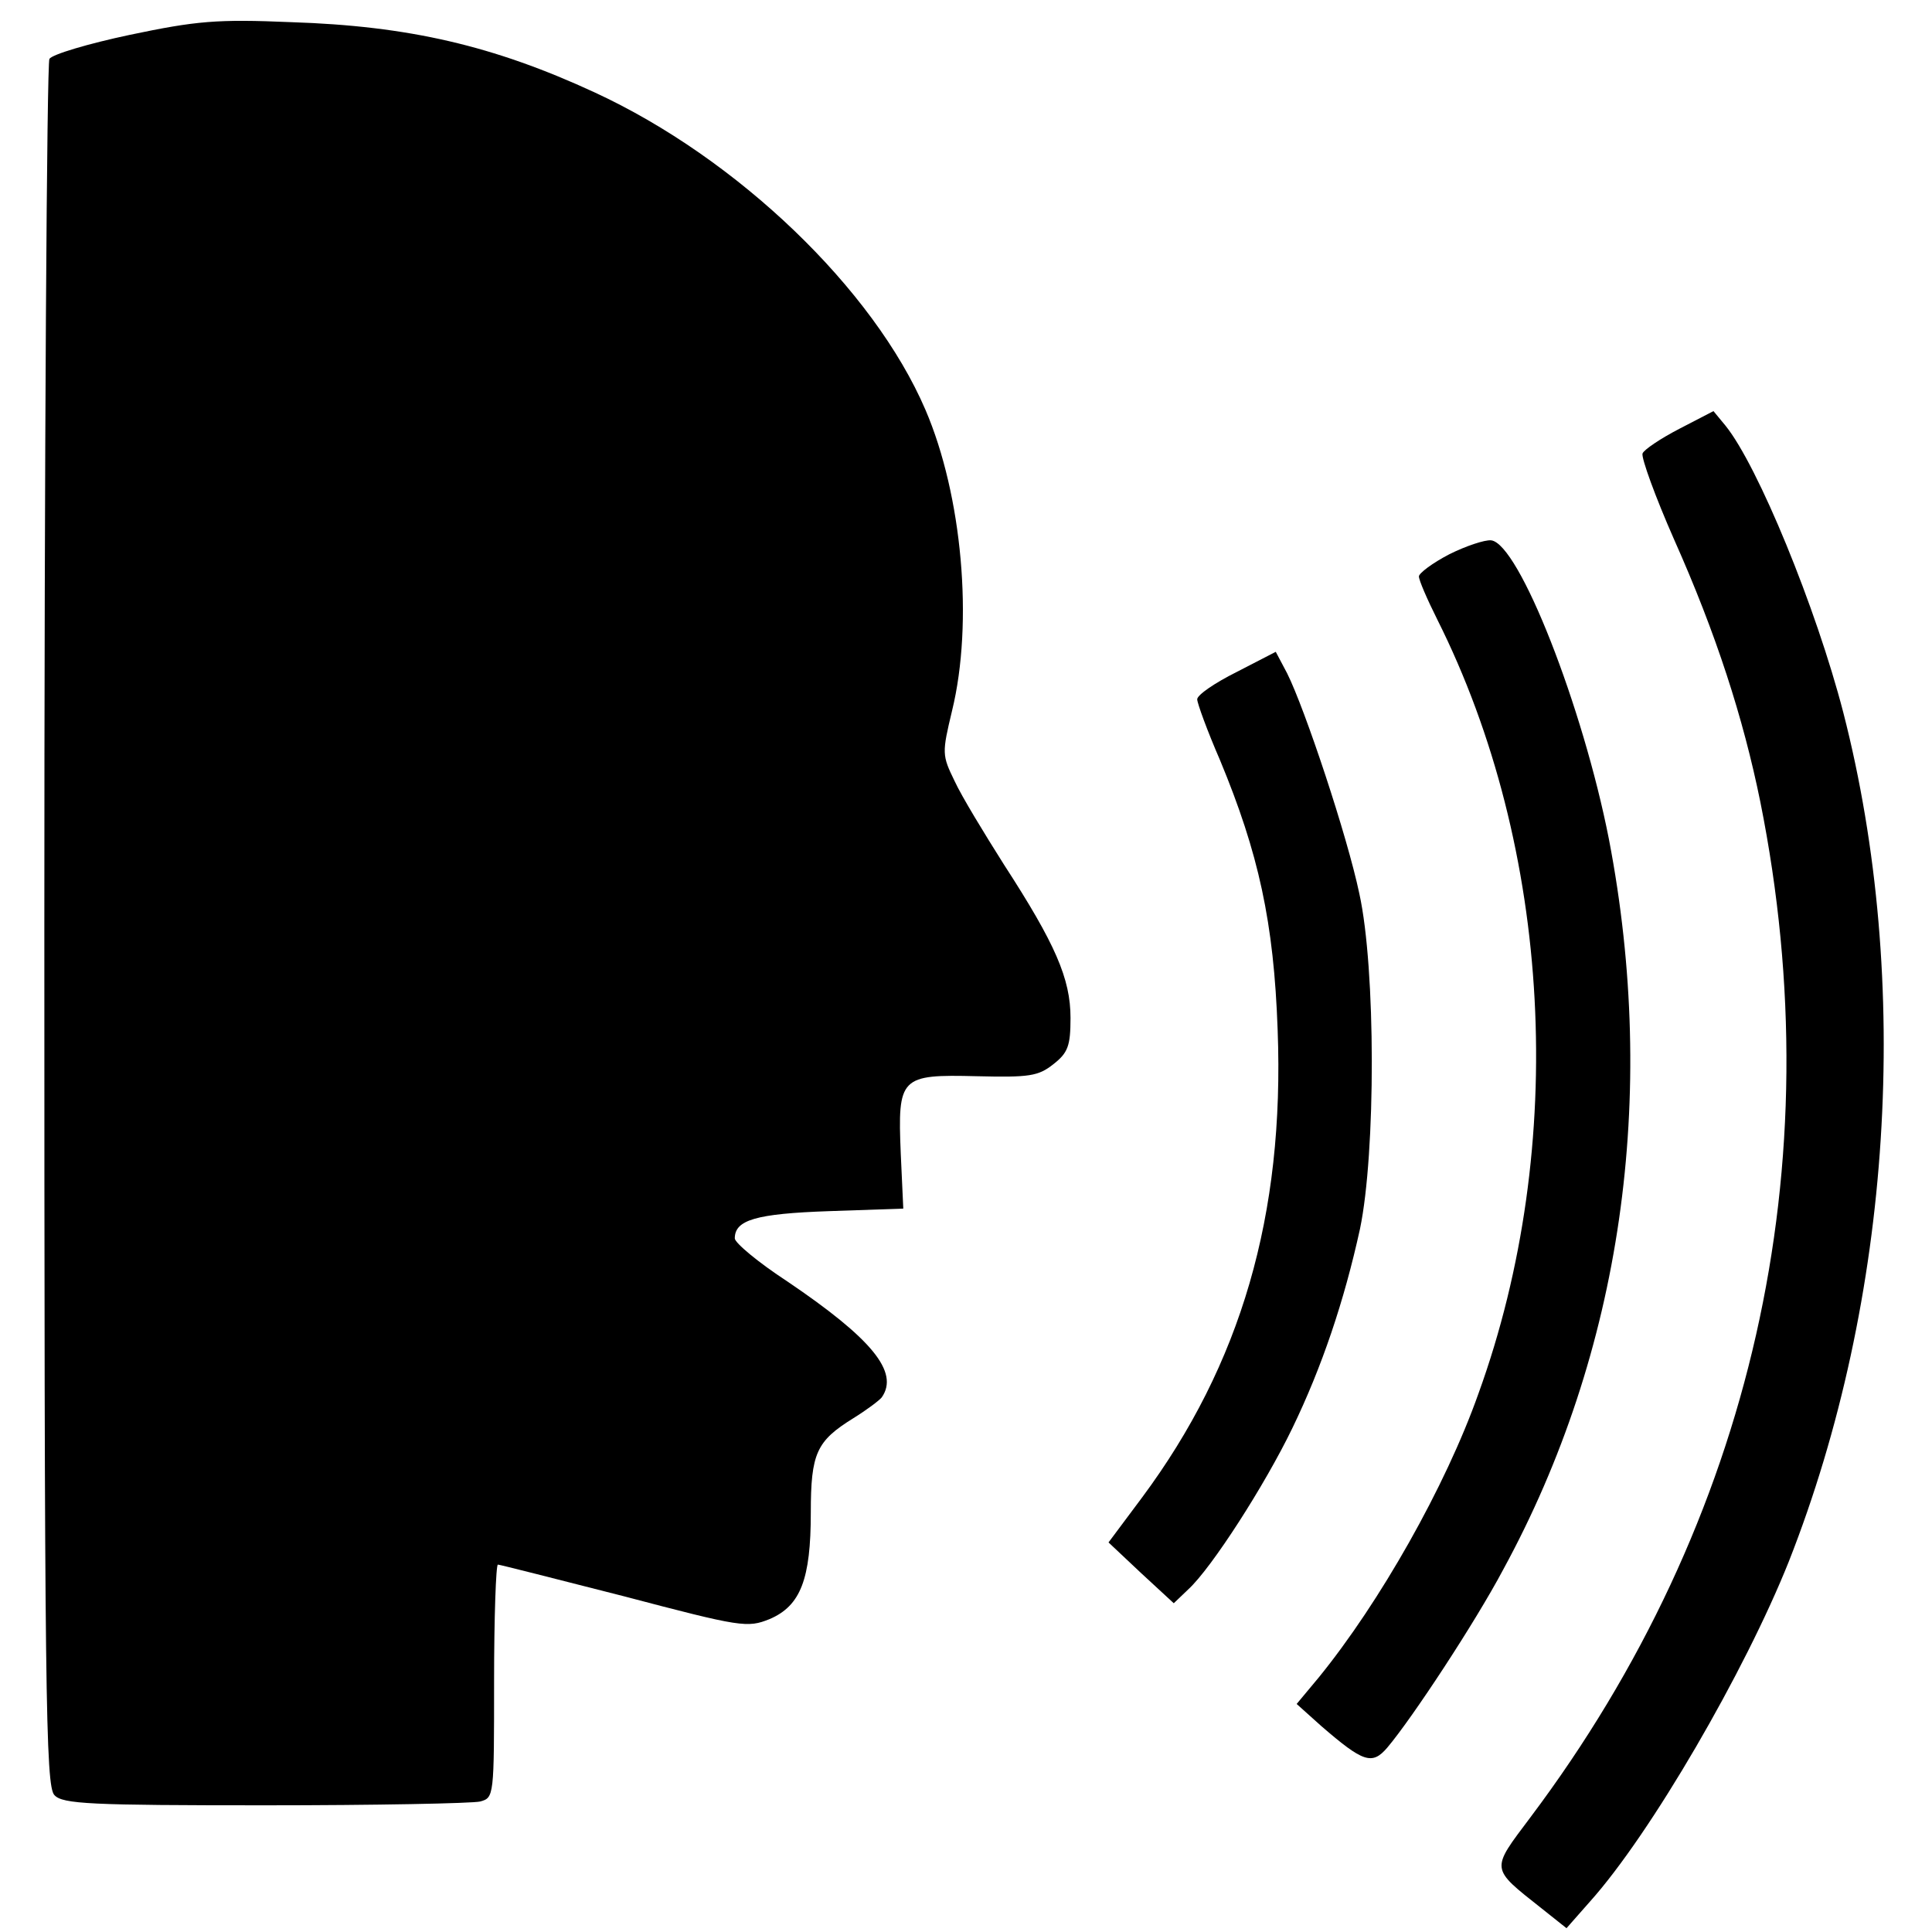 <?xml version="1.0" encoding="UTF-8" standalone="no"?>
<!DOCTYPE svg PUBLIC "-//W3C//DTD SVG 20010904//EN" "http://www.w3.org/TR/2001/REC-SVG-20010904/DTD/svg10.dtd">
<svg version="1.0" xmlns="http://www.w3.org/2000/svg" width="305pt" height="305pt" viewBox="0 0 305 305" preserveAspectRatio="xMidYMid meet">
<g transform="translate(0,305) scale(0.1,-0.1)" fill="#000000" stroke="none">
<path d="M205 2995 c-66 -14 -123 -31 -127 -38 -4 -7 -8 -623 -8 -1369 0 -1220 2 -1358 16 -1372 13 -14 57 -16 332 -16 174 0 327 3 340 6 22 6 22 8 22 190 0 101 3 184 6 184 3 0 93 -23 199 -50 186 -49 195 -50 230 -36 49 21 65 63 65 168 0 94 9 113 67 149 21 13 41 28 45 33 28 40 -16 93 -149 183 -46 30 -83 61 -83 68 0 29 33 39 149 43 l117 4 -4 87 c-5 121 -1 125 120 122 83 -2 97 0 121 19 23 18 27 29 27 73 0 62 -24 117 -105 242 -31 49 -67 108 -78 132 -20 41 -20 44 -4 111 34 139 16 340 -42 475 -82 191 -297 397 -522 501 -160 74 -294 105 -479 111 -118 5 -150 2 -255 -20z"/>
<path d="M2651 2373 c-29 -15 -56 -33 -58 -39 -2 -7 20 -68 50 -136 66 -148 109 -281 136 -414 115 -573 -12 -1136 -363 -1603 -63 -84 -64 -79 18 -144 l39 -31 37 42 c96 107 245 364 314 537 163 414 195 916 86 1340 -43 166 -135 390 -186 453 l-19 23 -54 -28z"/>
<path d="M2288 2175 c-27 -14 -48 -30 -48 -35 0 -6 13 -36 29 -68 181 -361 207 -830 65 -1222 -52 -147 -156 -330 -252 -448 l-35 -42 39 -35 c66 -57 80 -62 104 -34 39 46 139 198 183 281 187 343 245 747 167 1153 -41 209 -142 467 -186 472 -10 1 -40 -9 -66 -22z"/>
<path d="M1952 1989 c-34 -17 -62 -36 -62 -43 0 -6 16 -50 36 -96 61 -147 85 -256 91 -426 11 -292 -58 -528 -214 -738 l-53 -71 51 -48 52 -48 23 22 c37 34 121 165 164 254 47 97 82 201 107 315 25 120 25 411 -1 529 -19 91 -86 292 -114 348 l-18 34 -62 -32z"/>
</g>
</svg>